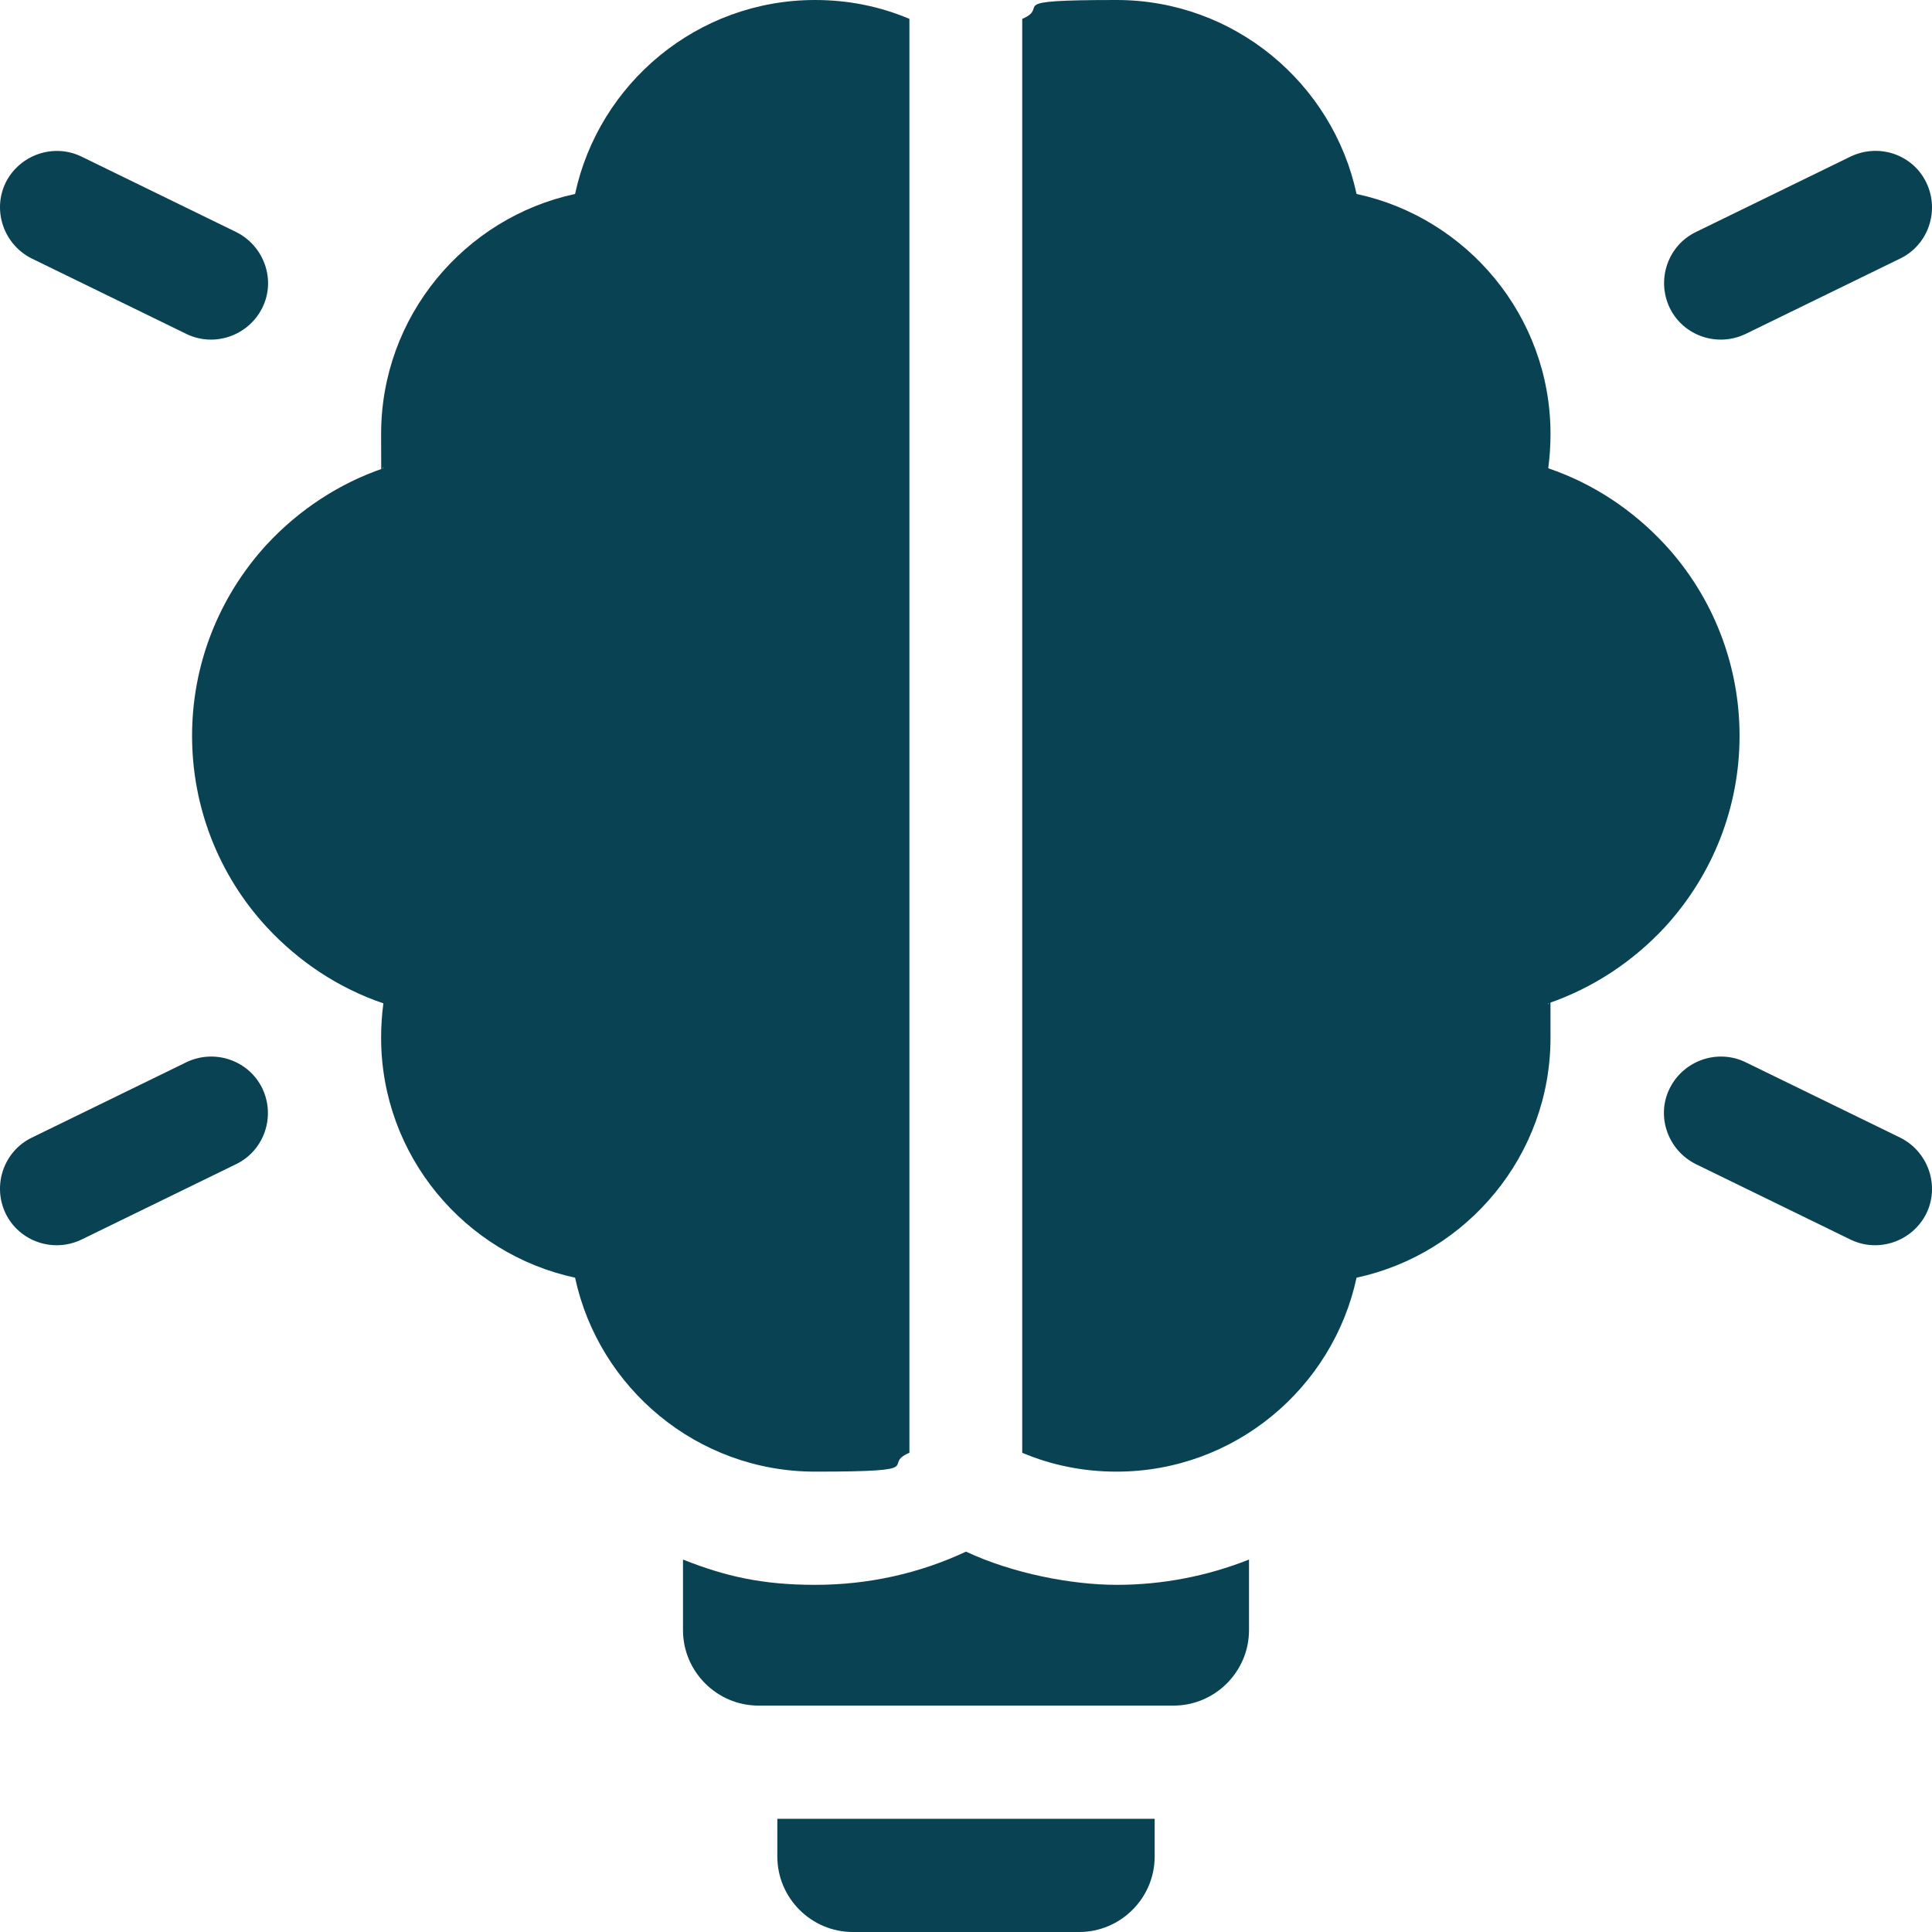 <svg xmlns="http://www.w3.org/2000/svg" id="Layer_1" viewBox="0 0 512 512"><defs><style>      .st0 {        fill: #094353;      }    </style></defs><path class="st0" d="M462.6,88.5l41-20c7.4-3.6,10.5-12.6,6.9-20.1s-12.6-10.5-20.1-6.9l-41,20c-7.4,3.6-10.5,12.6-6.9,20.1,3.6,7.4,12.6,10.5,20.1,6.9Z"></path><path class="st0" d="M503.6,301.5l-41-20c-7.4-3.6-16.4-.5-20.1,6.9s-.5,16.4,6.9,20.1l41,20c7.4,3.6,16.4.5,20.1-6.9,3.6-7.4.5-16.4-6.9-20.1Z"></path><path class="st0" d="M8.4,68.5l41,20c7.4,3.6,16.4.5,20.1-6.9s.5-16.4-6.9-20.1l-41-20c-7.4-3.6-16.4-.5-20.1,6.9-3.6,7.4-.5,16.4,6.9,20.1Z"></path><path class="st0" d="M49.4,281.5l-41,20c-7.4,3.6-10.5,12.6-6.9,20.1,3.6,7.4,12.6,10.5,20.1,6.9l41-20c7.4-3.6,10.5-12.6,6.9-20.1-3.6-7.4-12.6-10.5-20.1-6.9Z"></path><path class="st0" d="M241,385V5C233.2,1.7,224.8,0,216,0,184.8,0,158.7,22.1,152.4,51.4c-29.3,6.3-51.4,32.4-51.4,63.6s.2,6.1.6,9.1c-11.7,4-22.4,11-31,20.3-12.7,13.9-19.7,31.8-19.7,50.6s7,36.8,19.7,50.6c8.6,9.3,19.2,16.3,31,20.3-.4,3-.6,6-.6,9.1,0,31.2,22.1,57.3,51.4,63.6,6.3,29.3,32.4,51.4,63.6,51.4s17.2-1.7,25-5h0Z"></path><path class="st0" d="M441.3,245.6c12.7-13.9,19.7-31.8,19.7-50.6s-7-36.8-19.7-50.6c-8.6-9.3-19.2-16.3-31-20.3.4-3,.6-6,.6-9.1,0-31.2-22.1-57.3-51.4-63.6-6.3-29.3-32.4-51.4-63.6-51.4s-17.2,1.7-25,5v380c7.8,3.3,16.2,5,25,5,31.2,0,57.3-22.1,63.6-51.4,29.3-6.3,51.4-32.4,51.4-63.6s-.2-6.1-.6-9.1c11.7-4,22.4-11,31-20.3Z"></path><path class="st0" d="M206,492c0,11,9,20,20,20h60c11,0,20-9,20-20v-10h-100v10Z"></path><path class="st0" d="M256,411.2c-12.4,5.8-25.9,8.8-40,8.8s-23.9-2.3-35-6.7v18.7c0,11,9,20,20,20h110c11,0,20-9,20-20v-18.7c-11.1,4.4-23,6.7-35,6.7s-27.6-3-40-8.8Z"></path></svg>
